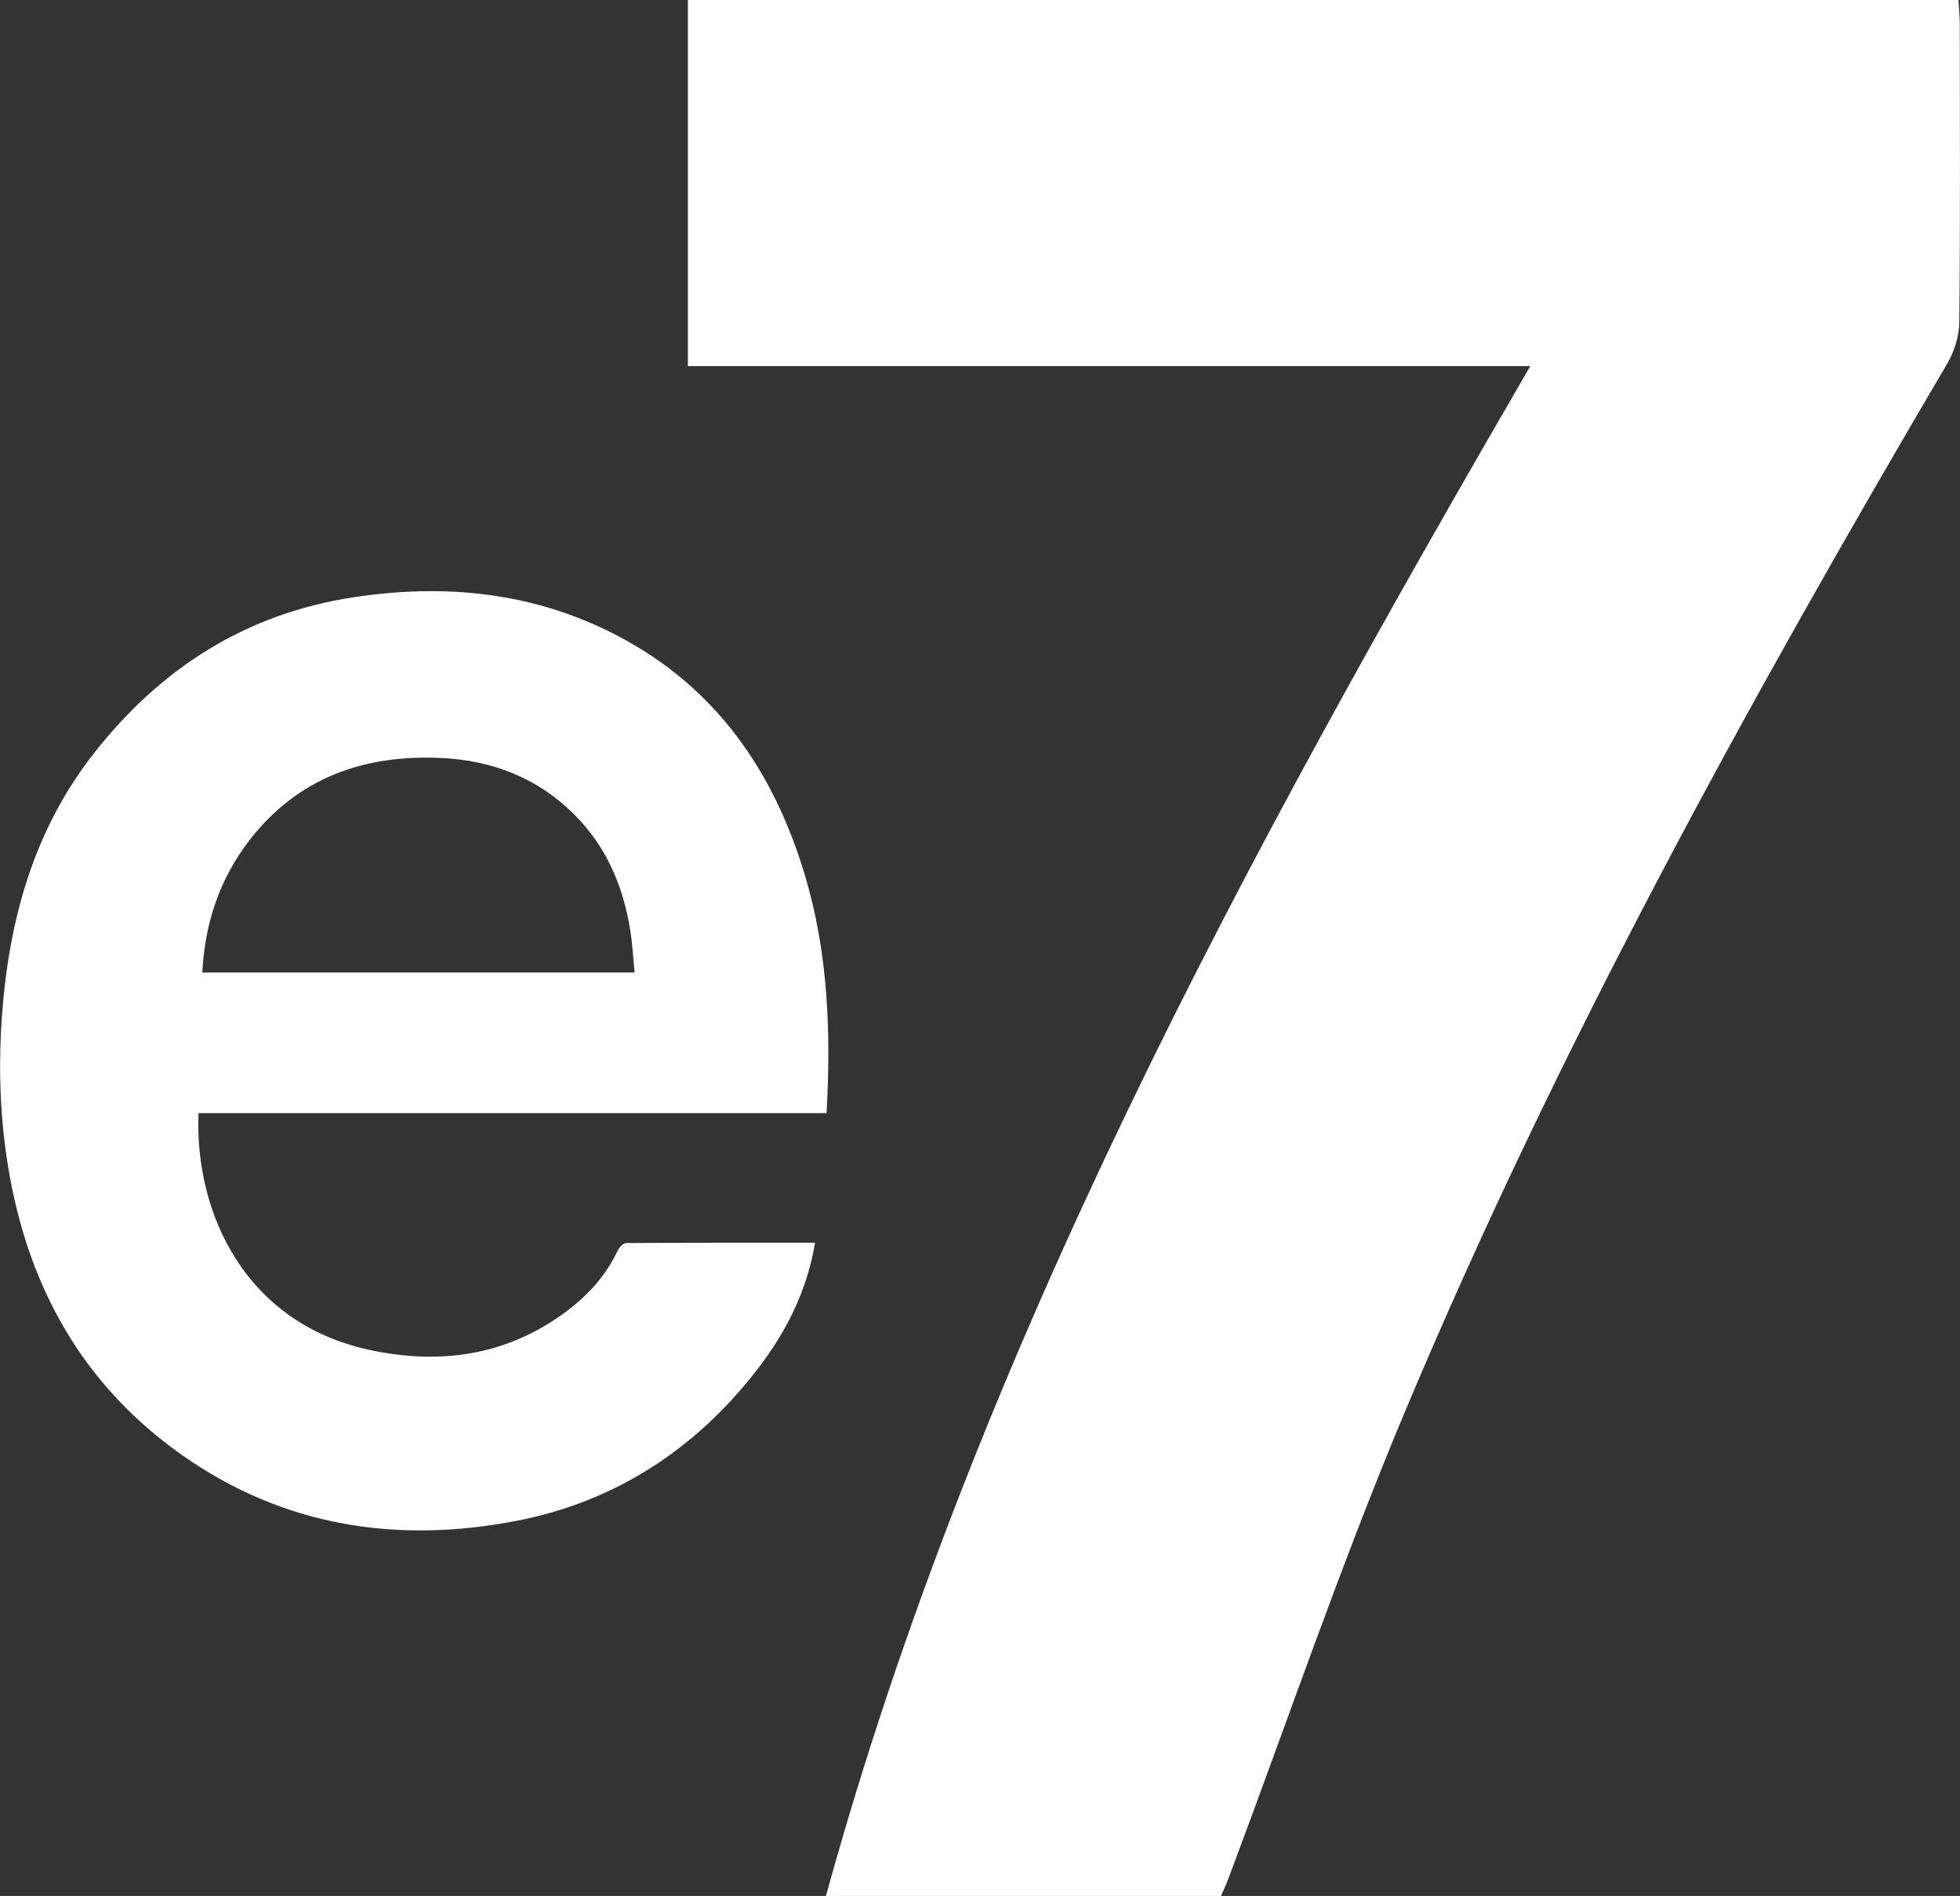 <?xml version="1.0" encoding="UTF-8"?>
<svg id="Layer_1" data-name="Layer 1" xmlns="http://www.w3.org/2000/svg" viewBox="0 0 364.57 352.6">
  <rect x="0" y="0" width="364.57" height="352.6" fill="#333333" stroke="none"/>
  <path d="m153.71,207.02H36.92c-.73,18.95,8.93,39.07,31.75,44.02,13.2,2.86,25.75,1.09,36.83-7.26,3.95-2.98,7.22-6.6,9.37-11.15.29-.61,1.03-1.45,1.57-1.45,11.66-.08,23.32-.06,35.16-.06-1.48,8.97-5.41,16.67-10.76,23.59-11.44,14.8-26.41,24.57-44.72,28.12-22.26,4.32-43.47,1.07-62.37-12.3-17.21-12.17-27.3-28.97-31.5-49.52-2.16-10.6-2.66-21.29-1.89-32,1.28-17.81,5.86-34.58,17.12-48.93,12.38-15.78,28.2-25.93,48.2-28.99,17.05-2.61,33.59-.98,49.1,7.1,18.33,9.55,29.12,25.18,34.93,44.55,4.32,14.41,4.88,29.2,4.03,44.3Zm-116.07-26.15h80.4c-.27-2.71-.4-5.26-.8-7.77-1.28-8.22-4.44-15.63-10.36-21.56-6.79-6.81-15.21-10.12-24.78-10.57-14.39-.68-26.71,3.66-35.72,15.32-5.5,7.12-8.28,15.36-8.75,24.58Z" fill="#fff"/>
  <path d="m227.12,352.6h-73.49c28.02-101.72,78.14-193.36,131.01-284.52H127.95V0h236.33c.09,1.46.25,3.02.25,4.57.02,18.43.1,36.87-.09,55.3-.03,2.59-.89,5.44-2.22,7.7-37.2,63.25-72.55,127.45-100.92,195.04-11.97,28.52-21.94,57.85-32.83,86.81-.39,1.05-.88,2.06-1.36,3.18Z" fill="#fff"/>
</svg>